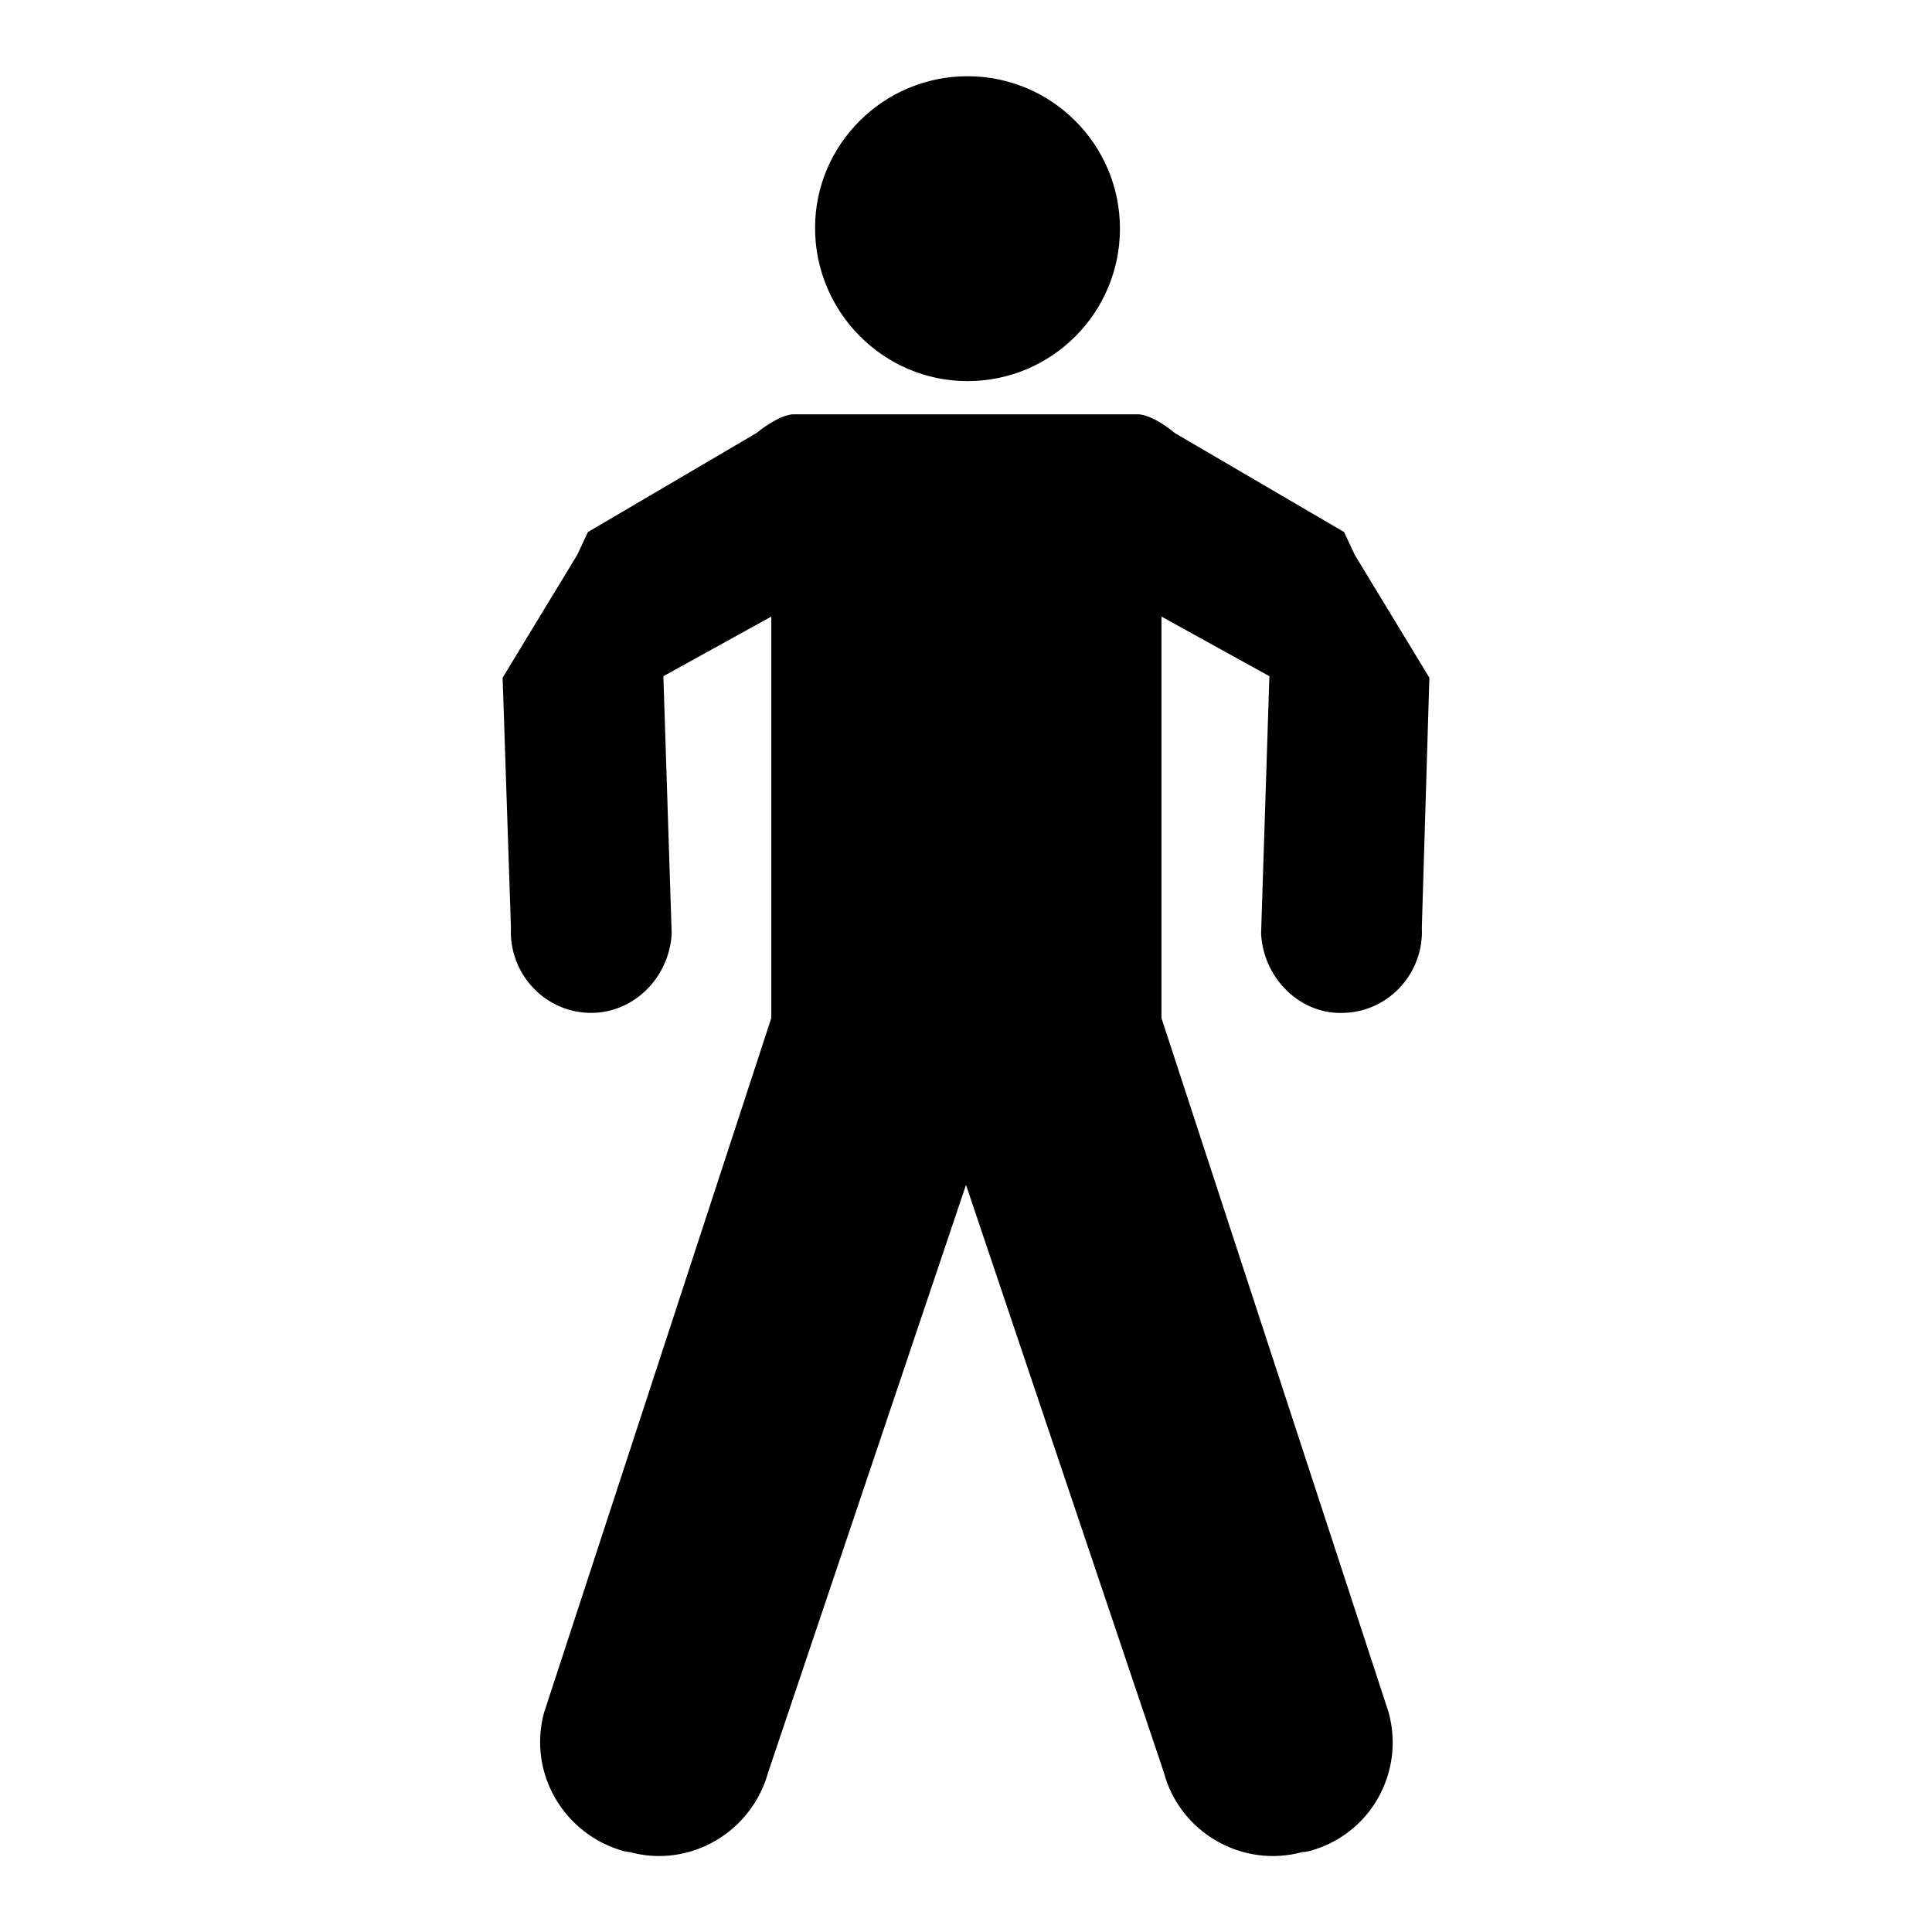 <?xml version="1.0" encoding="utf-8"?>
<!-- Svg Vector Icons : http://www.onlinewebfonts.com/icon -->
<!DOCTYPE svg PUBLIC "-//W3C//DTD SVG 1.1//EN" "http://www.w3.org/Graphics/SVG/1.1/DTD/svg11.dtd">
<svg version="1.1" xmlns="http://www.w3.org/2000/svg" xmlns:xlink="http://www.w3.org/1999/xlink" x="0px" y="0px" viewBox="0 0 256 256" enable-background="new 0 0 256 256" xml:space="preserve">
<g><g><path fill="#000000" d="M128.2,50.5c11.2,0,20.2-9.1,20.2-20.2c0-11.2-9.1-20.2-20.2-20.2S108,19.1,108,30.2C108,41.4,117.1,50.5,128.2,50.5z"/><path fill="#000000" d="M189.4,89.8l-9.9-16.3l-1.4-3l-22.4-13.1c-3.3-2.7-5-2.5-5-2.5h-6.5c-0.2,0-0.4,0-0.4,0h-1.2h-29.3h-1.2c0,0-0.1,0-0.4,0h-6.5c0,0-1.6-0.2-5,2.5L77.9,70.5l-1.4,3l-9.9,16.3l1.1,33.1c-0.3,5.9,4.2,11,10.1,11.3c6,0.3,10.9-4.6,11.2-10.5l-1.1-34.1l14.3-7.9v53.2l-30.1,92c-2.2,8,2.6,16.2,10.6,18.4c0.2,0,0.4,0.1,0.6,0.1c0,0,0.1,0,0.1,0c8,2.2,16.2-2.6,18.4-10.6L128,157l26.2,77.8c2.1,8,10.4,12.8,18.4,10.6c0,0,0.1,0,0.2,0c0.2,0,0.4-0.1,0.6-0.1c8.1-2.1,12.8-10.4,10.6-18.4l-30.1-92V81.7l14.3,7.9l-1.1,34.1c0.3,6,5.3,10.9,11.2,10.5c5.9-0.3,10.4-5.4,10.1-11.3L189.4,89.8z"/></g></g>
</svg>